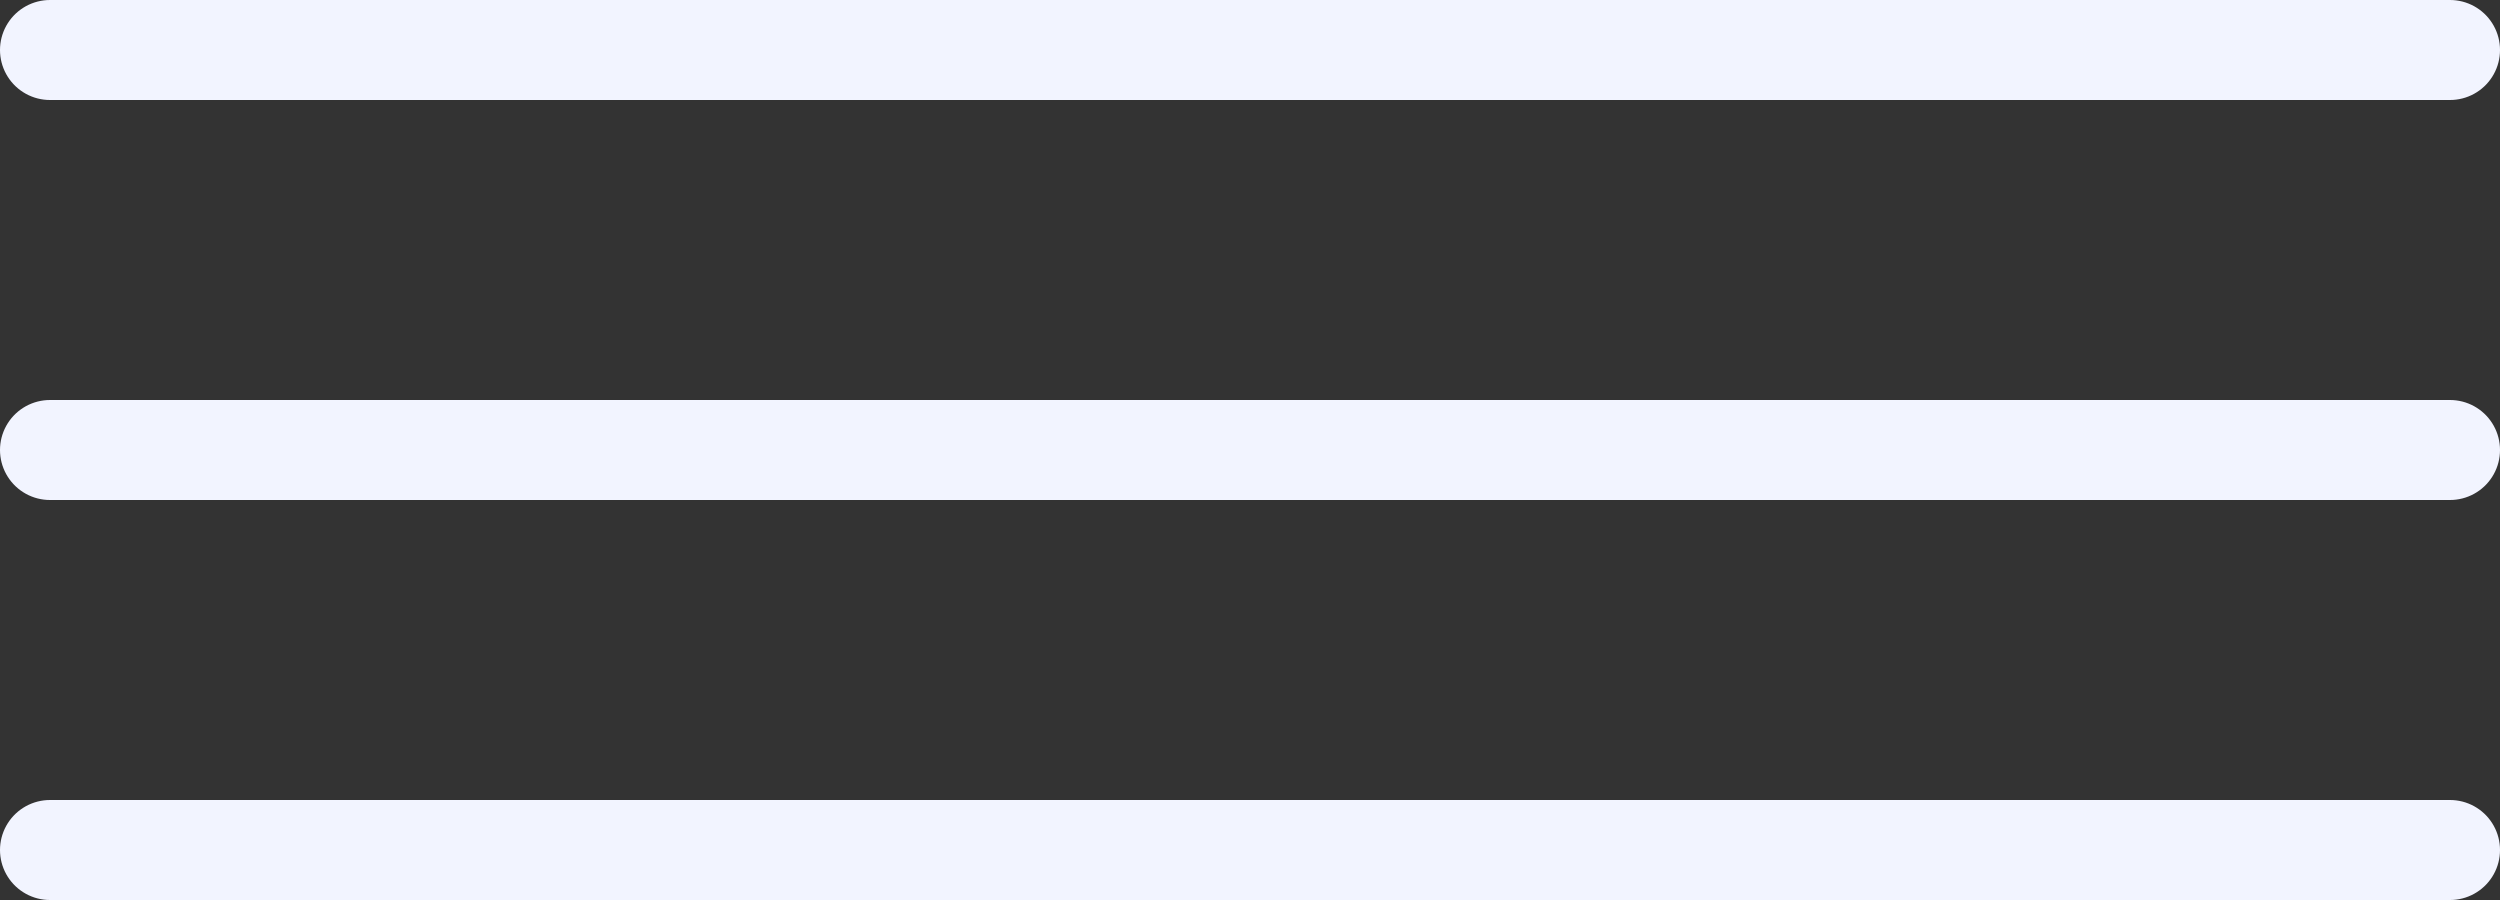 <svg width="50" height="18" viewBox="0 0 50 18" fill="none" xmlns="http://www.w3.org/2000/svg">
    <rect x="0" y="0" width="50" height="18" fill="#333333" stroke="none"/>
    <path d="M49 17L1 17" stroke="#F2F4FF" stroke-width="2" stroke-linecap="round"/>
    <path d="M49 9L1 9" stroke="#F2F4FF" stroke-width="2" stroke-linecap="round"/>
    <path d="M49 1L1 1" stroke="#F2F4FF" stroke-width="2" stroke-linecap="round"/>
</svg>
